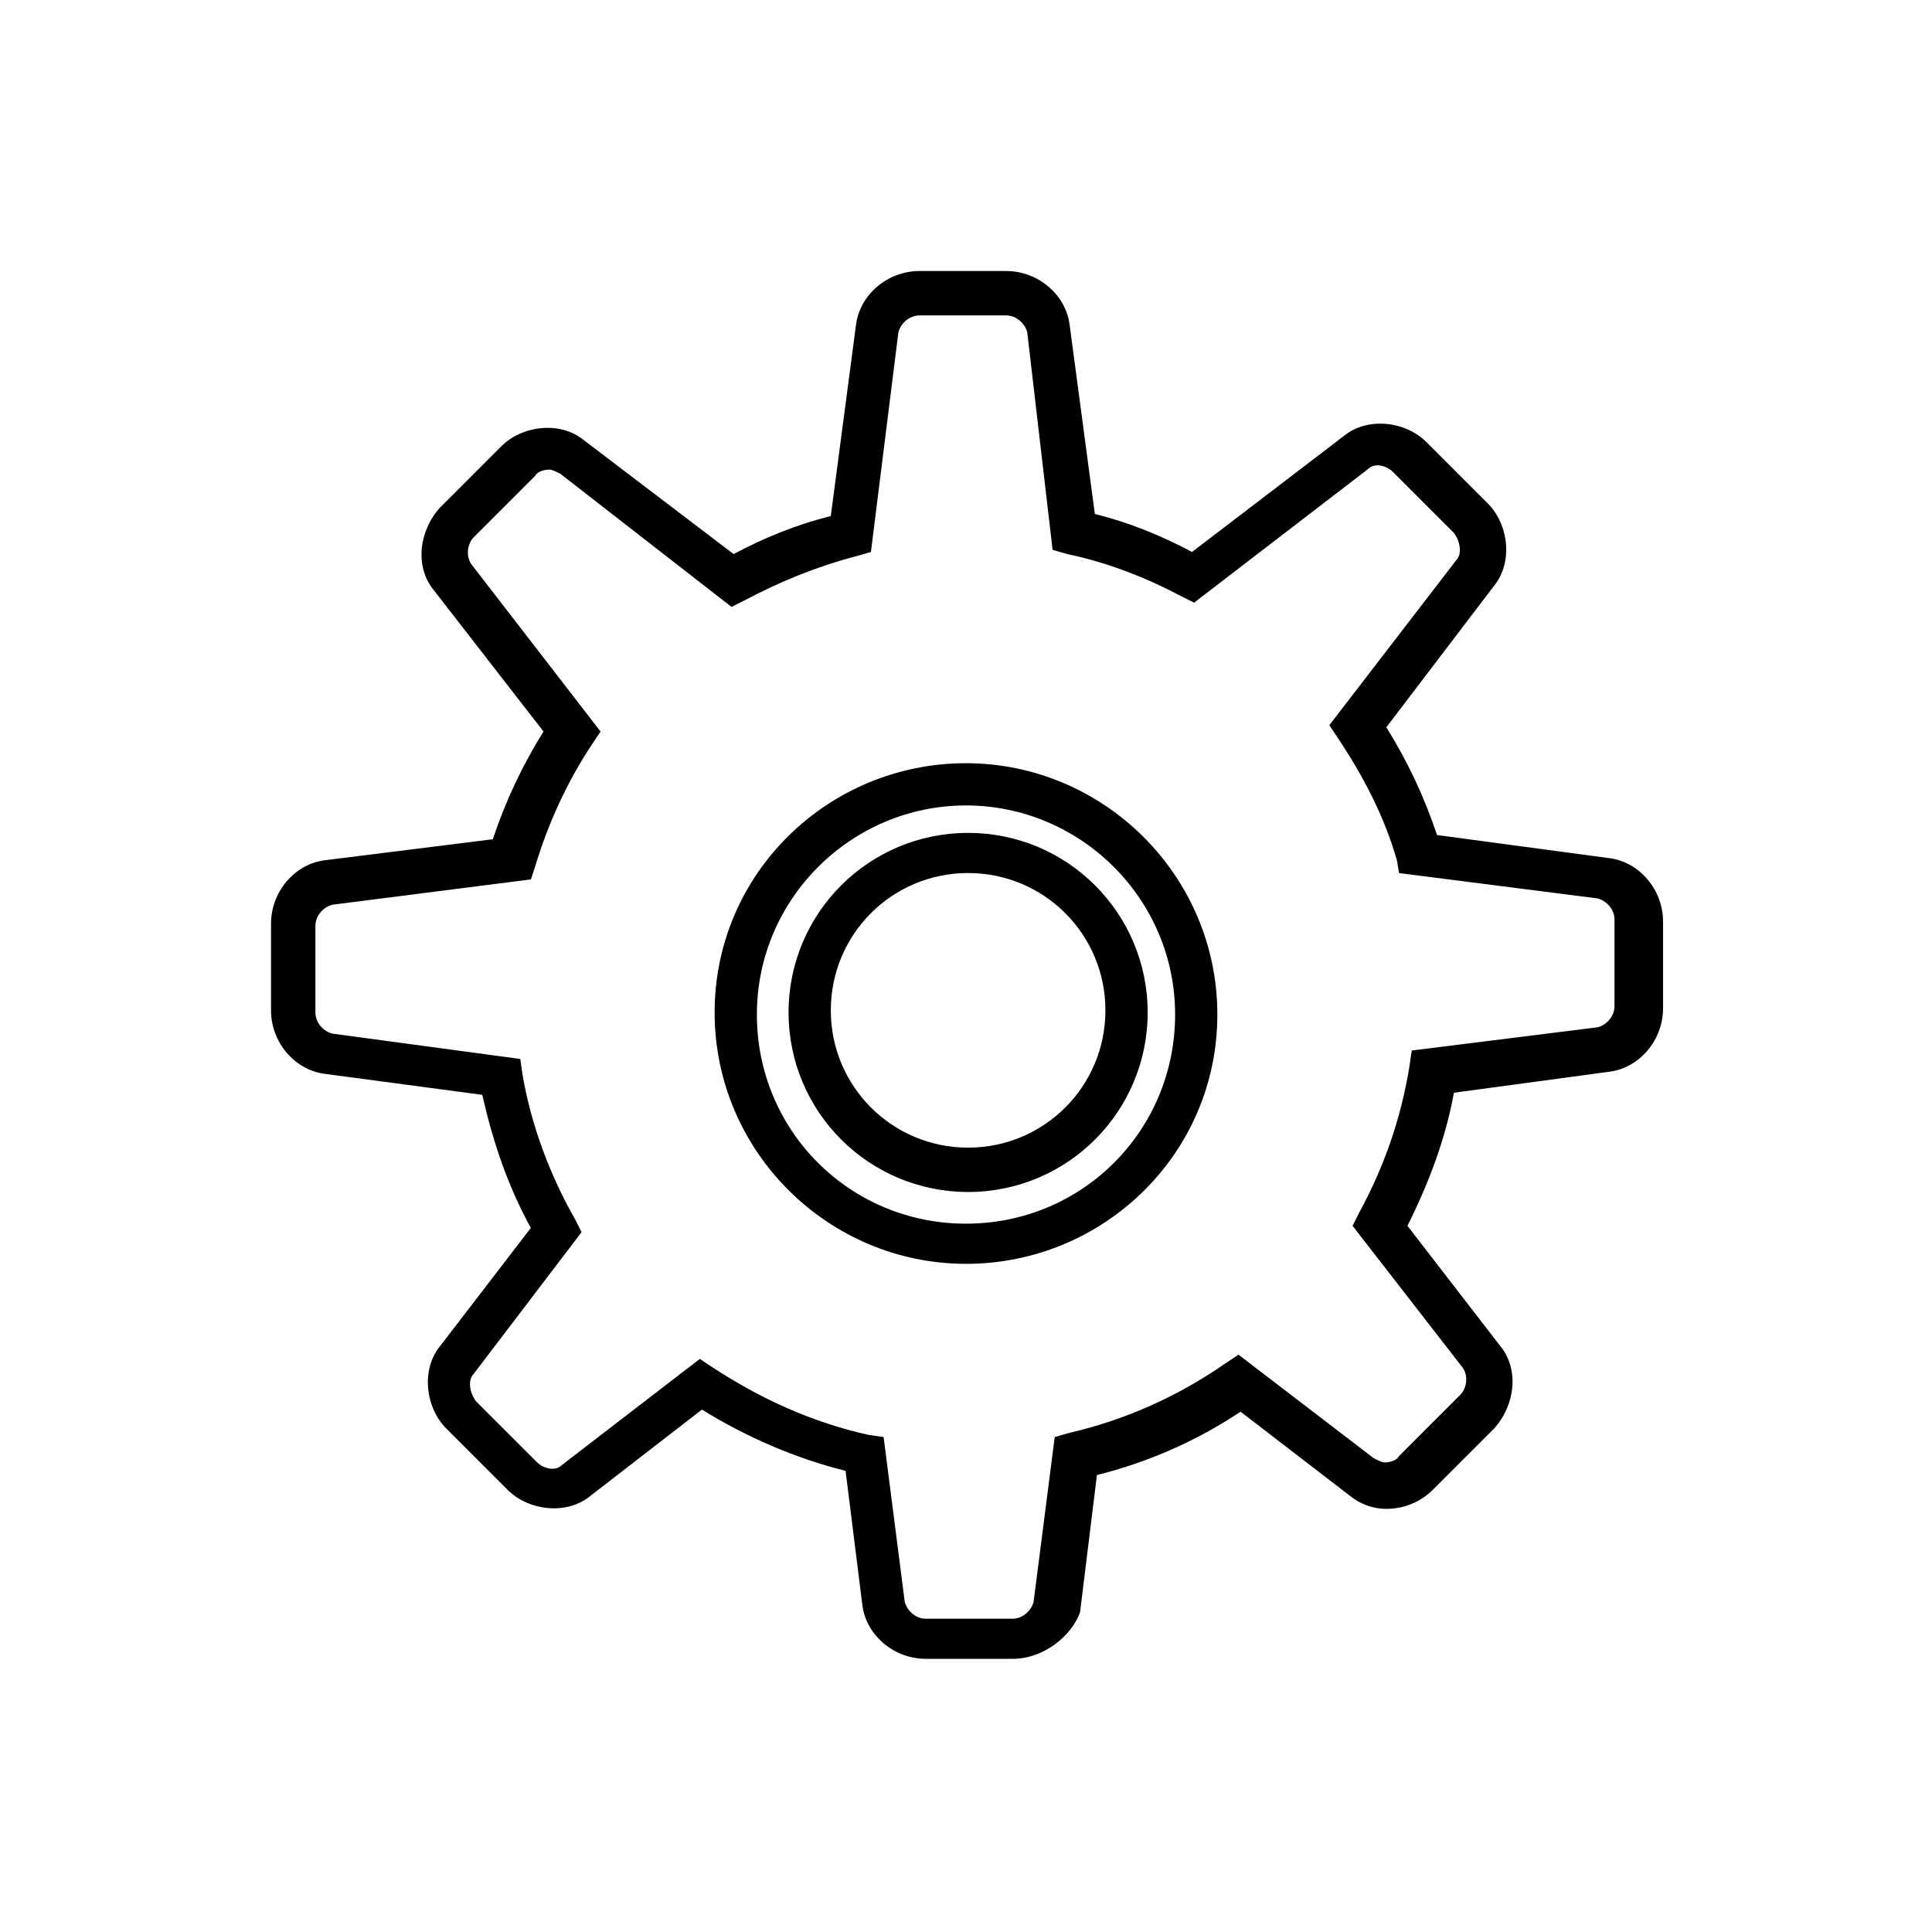 <?xml version="1.0" encoding="UTF-8"?>
<!-- The Best Svg Icon site in the world: iconSvg.co, Visit us! https://iconsvg.co -->
<svg fill="#000000" width="800px" height="800px" version="1.1" viewBox="144 144 512 512" xmlns="http://www.w3.org/2000/svg">
 <g>
  <path d="m412.31 583.61h-22.953c-8.398 0-15.676-6.156-16.793-13.996l-4.477-35.828c-13.434-3.359-26.309-8.957-38.066-16.234l-29.668 22.953c-6.156 5.039-16.234 3.918-21.832-1.68l-16.234-16.234c-5.598-5.598-6.719-15.676-1.68-21.832l24.07-31.348c-6.156-11.195-10.078-22.953-12.875-35.266l-41.984-5.598c-7.836-1.121-13.996-8.398-13.996-16.793v-22.953c0-8.398 6.156-15.676 13.996-16.793l44.781-5.598c3.359-10.078 7.836-19.594 13.434-28.551l-29.109-37.504c-5.039-6.156-3.918-15.676 1.68-21.832l16.234-16.234c5.598-5.598 15.676-6.719 21.832-1.68l39.746 30.23c8.398-4.477 16.793-7.836 25.75-10.078l6.719-50.941c1.121-7.836 8.398-13.996 16.793-13.996h22.953c8.398 0 15.676 6.156 16.793 13.996l6.719 50.383c8.957 2.238 17.352 5.598 25.75 10.078l40.305-30.789c6.156-5.039 16.234-3.918 21.832 1.68l16.234 16.234c5.598 5.598 6.719 15.676 1.68 21.832l-28.551 37.504c5.598 8.957 10.078 18.473 13.434 28.551l45.902 6.156c7.836 1.121 13.996 8.398 13.996 16.793v22.953c0 8.398-6.156 15.676-13.996 16.793l-41.426 5.598c-2.238 12.316-6.719 24.07-12.316 35.266l24.629 31.906c5.039 6.156 3.918 15.676-1.68 21.832l-16.234 16.234c-3.359 3.359-7.836 5.039-12.316 5.039-3.359 0-6.719-1.121-9.516-3.359l-29.109-22.391c-11.754 7.836-24.629 13.434-38.066 16.793l-4.477 36.387c-2.231 6.16-9.508 12.316-17.906 12.316zm-82.848-79.488 3.359 2.238c12.875 8.398 26.309 14.555 41.426 17.914l3.918 0.559 5.598 43.664c0.559 2.238 2.801 4.477 5.598 4.477h22.953c2.801 0 5.039-2.238 5.598-4.477l5.598-43.664 3.918-1.121c14.555-3.359 28.551-9.516 41.426-18.473l3.359-2.238 35.828 27.43c1.121 0.559 2.238 1.121 2.801 1.121 1.68 0 3.359-0.559 3.918-1.68l16.234-16.234c1.68-1.68 2.238-5.039 0.559-7.277l-29.109-37.504 1.68-3.359c6.719-12.316 11.195-25.191 13.434-39.184l0.559-3.918 49.262-6.156c2.238-0.559 4.477-2.801 4.477-5.598v-22.953c0-2.801-2.238-5.039-4.477-5.598l-52.621-6.719-0.562-3.363c-3.359-11.754-8.957-22.391-15.676-32.469l-2.238-3.359 33.586-43.664c1.68-1.68 1.121-5.039-0.559-7.277l-16.234-16.234c-1.121-1.121-2.801-1.68-3.918-1.68-0.559 0-1.68 0-2.801 1.121l-45.902 35.266-3.359-1.68c-9.516-5.039-19.594-8.957-30.23-11.195l-3.918-1.121-6.715-57.652c-0.559-2.238-2.801-4.477-5.598-4.477h-22.953c-2.801 0-5.039 2.238-5.598 4.477l-7.277 58.219-3.918 1.121c-10.637 2.801-20.152 6.719-29.668 11.754l-3.356 1.68-45.344-35.266c-1.121-0.559-2.238-1.121-2.801-1.121-1.68 0-3.359 0.559-3.918 1.68l-16.234 16.234c-1.68 1.68-2.238 5.039-0.559 7.277l34.148 44.223-2.238 3.359c-6.719 10.078-11.754 21.273-15.113 32.469l-1.121 3.359-52.621 6.715c-2.238 0.559-4.477 2.801-4.477 5.598v22.953c0 2.801 2.238 5.039 4.477 5.598l49.82 6.719 0.559 3.918c2.238 13.434 7.277 26.871 13.996 38.625l1.68 3.359-28.551 37.504c-1.68 1.68-1.121 5.039 0.559 7.277l16.234 16.234c1.121 1.121 2.801 1.68 3.918 1.68 0.559 0 1.68 0 2.801-1.121zm70.535-25.191c-36.387 0-66.613-29.668-66.613-66.613-0.004-36.949 30.227-66.059 66.613-66.059s66.613 29.668 66.613 66.613c0 36.949-30.23 66.059-66.613 66.059zm0-121.48c-30.23 0-55.418 24.629-55.418 55.418 0 30.789 24.629 55.418 55.418 55.418s55.418-24.629 55.418-55.418c0-30.785-25.191-55.418-55.418-55.418z"/>
  <path d="m400.56 459.89c-26.309 0-47.582-21.273-47.582-47.582s21.273-47.582 47.582-47.582 47.582 21.273 47.582 47.582c0 26.312-21.273 47.582-47.582 47.582zm0-84.527c-20.152 0-36.387 16.234-36.387 36.387s16.234 36.387 36.387 36.387 36.387-16.234 36.387-36.387-16.234-36.387-36.387-36.387z"/>
 </g>
</svg>